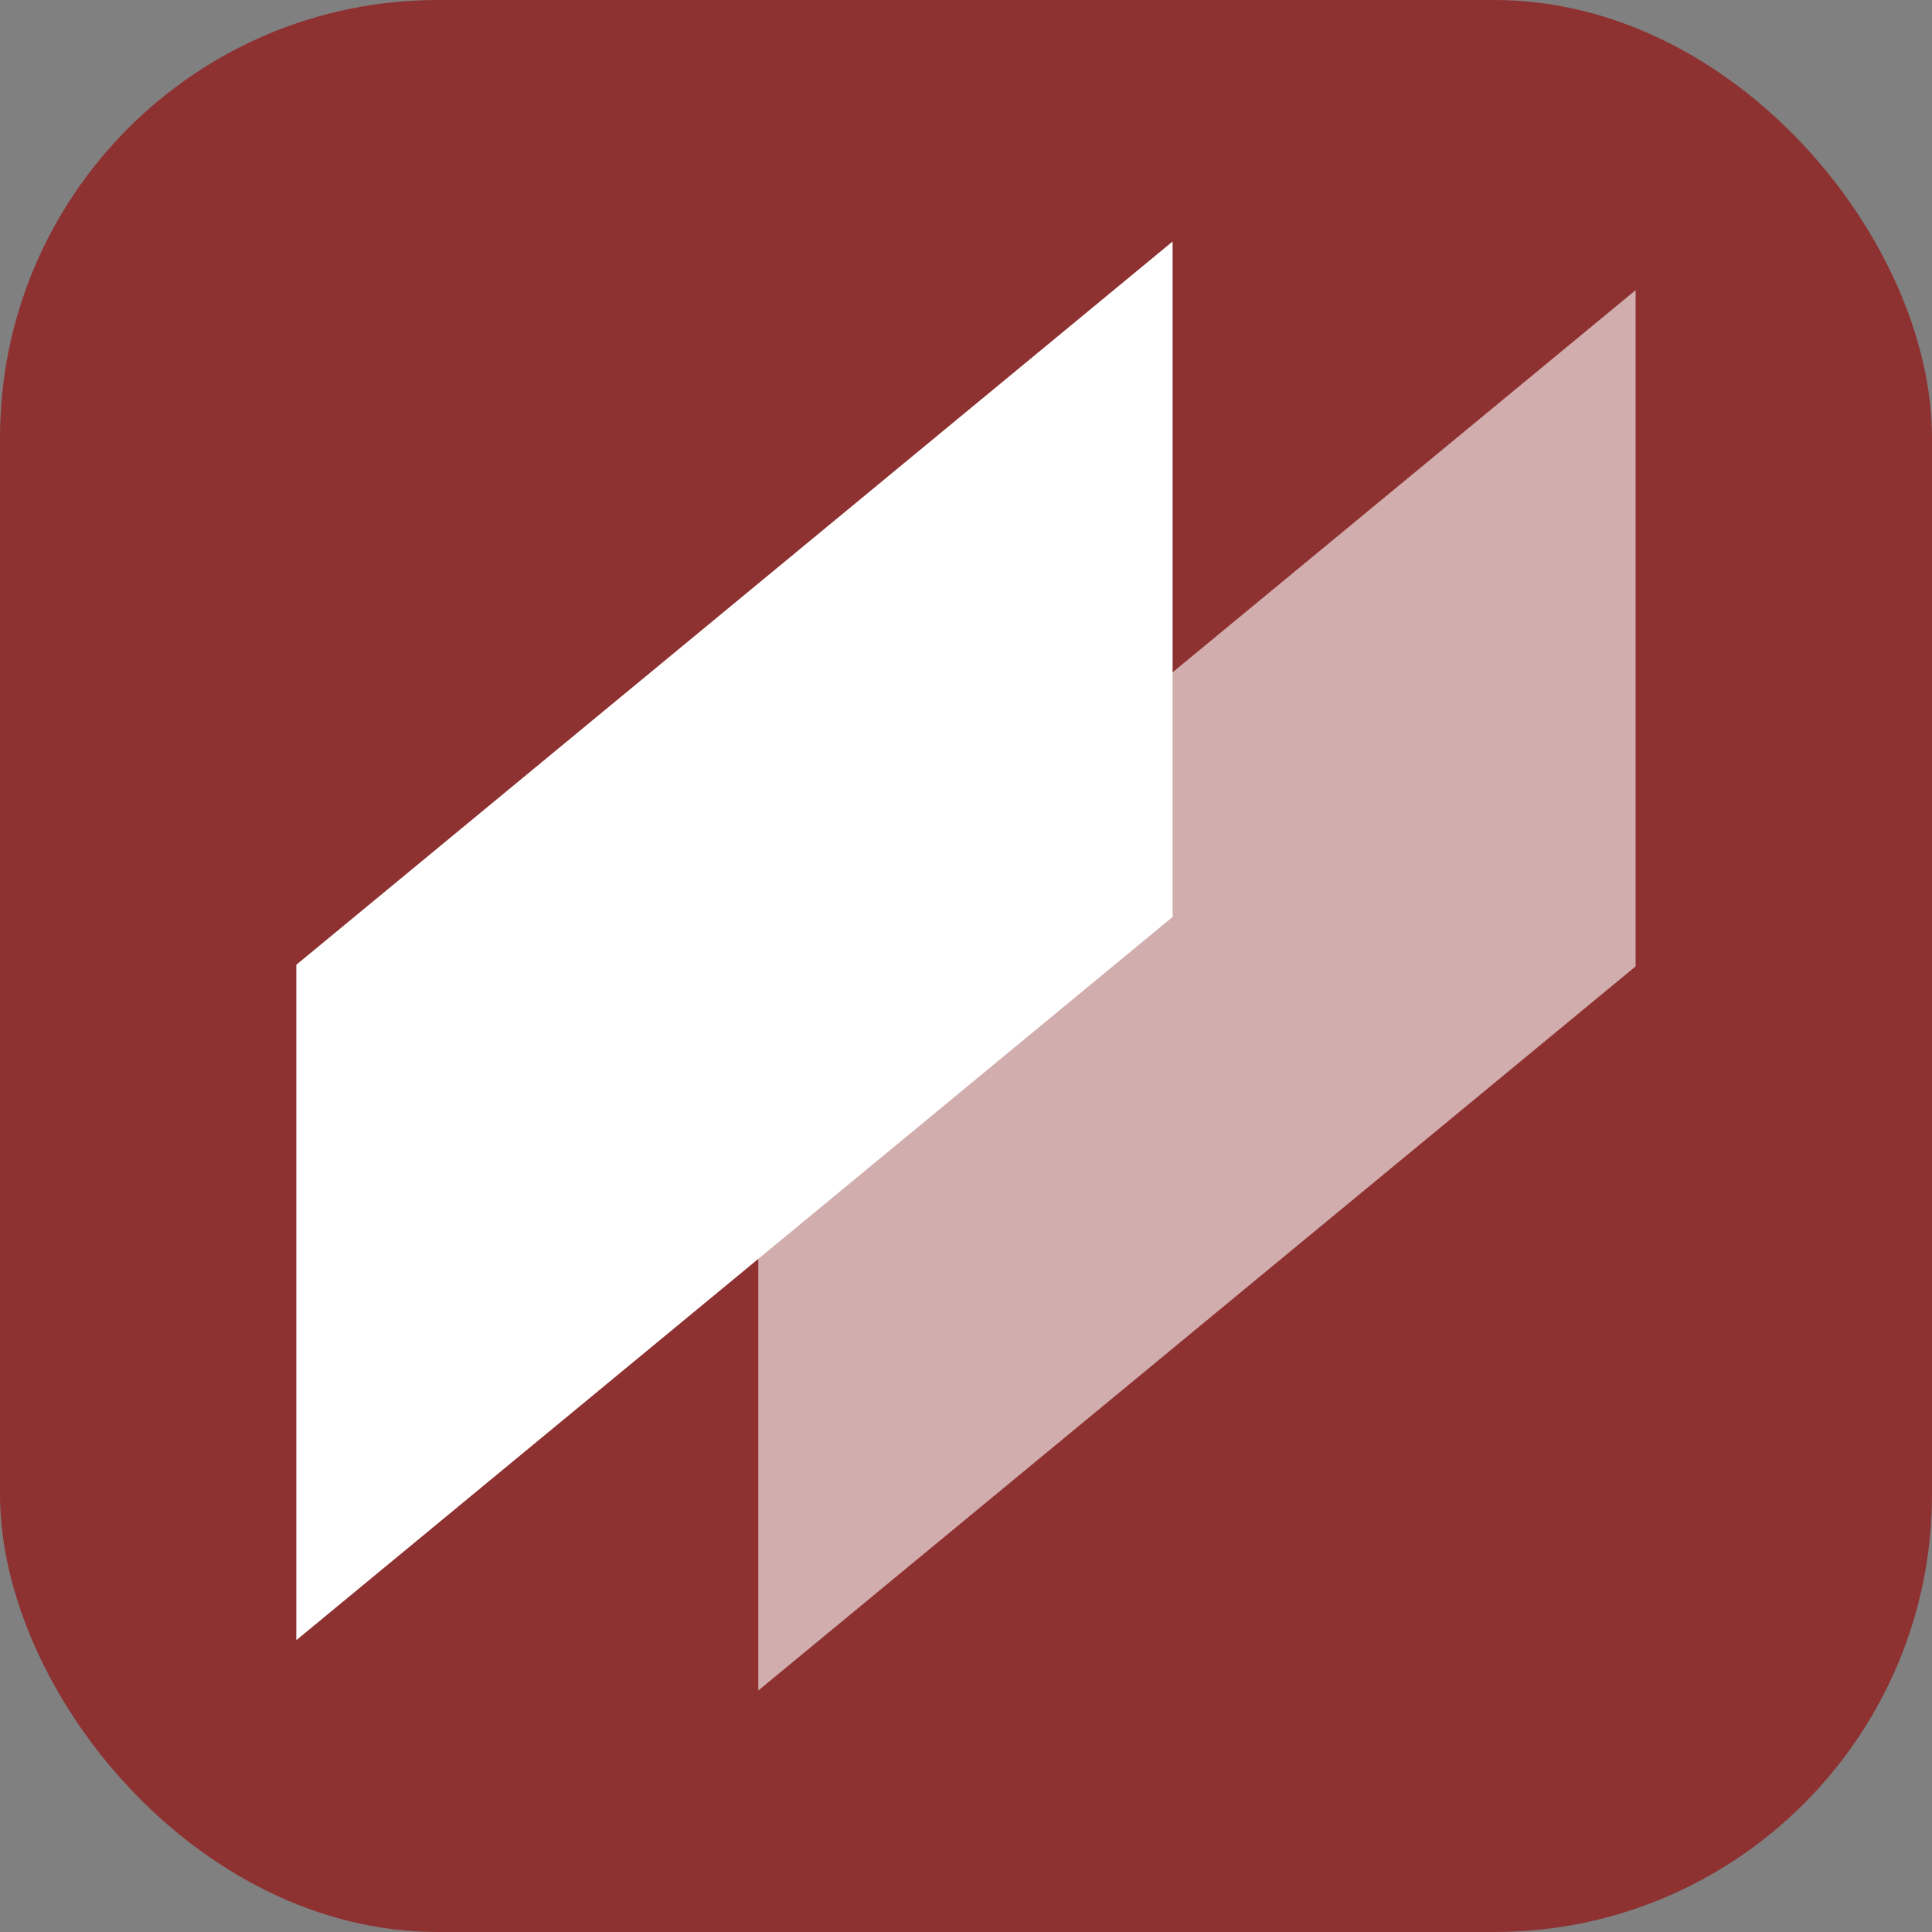 <svg xmlns="http://www.w3.org/2000/svg" width="64" height="64" fill="none"><rect width="100%" height="100%" fill="#808080" stroke="none"/><rect width="64" height="64" fill="#8E3131" rx="14.5"/><path fill="#fff" d="M9.816 31.959 38.844 8v22.375L9.816 54.333V31.96Z"/><path fill="#fff" fill-opacity=".6" d="M25.12 33.599 54.182 9.612v22.401L25.12 56V33.6Z"/></svg>